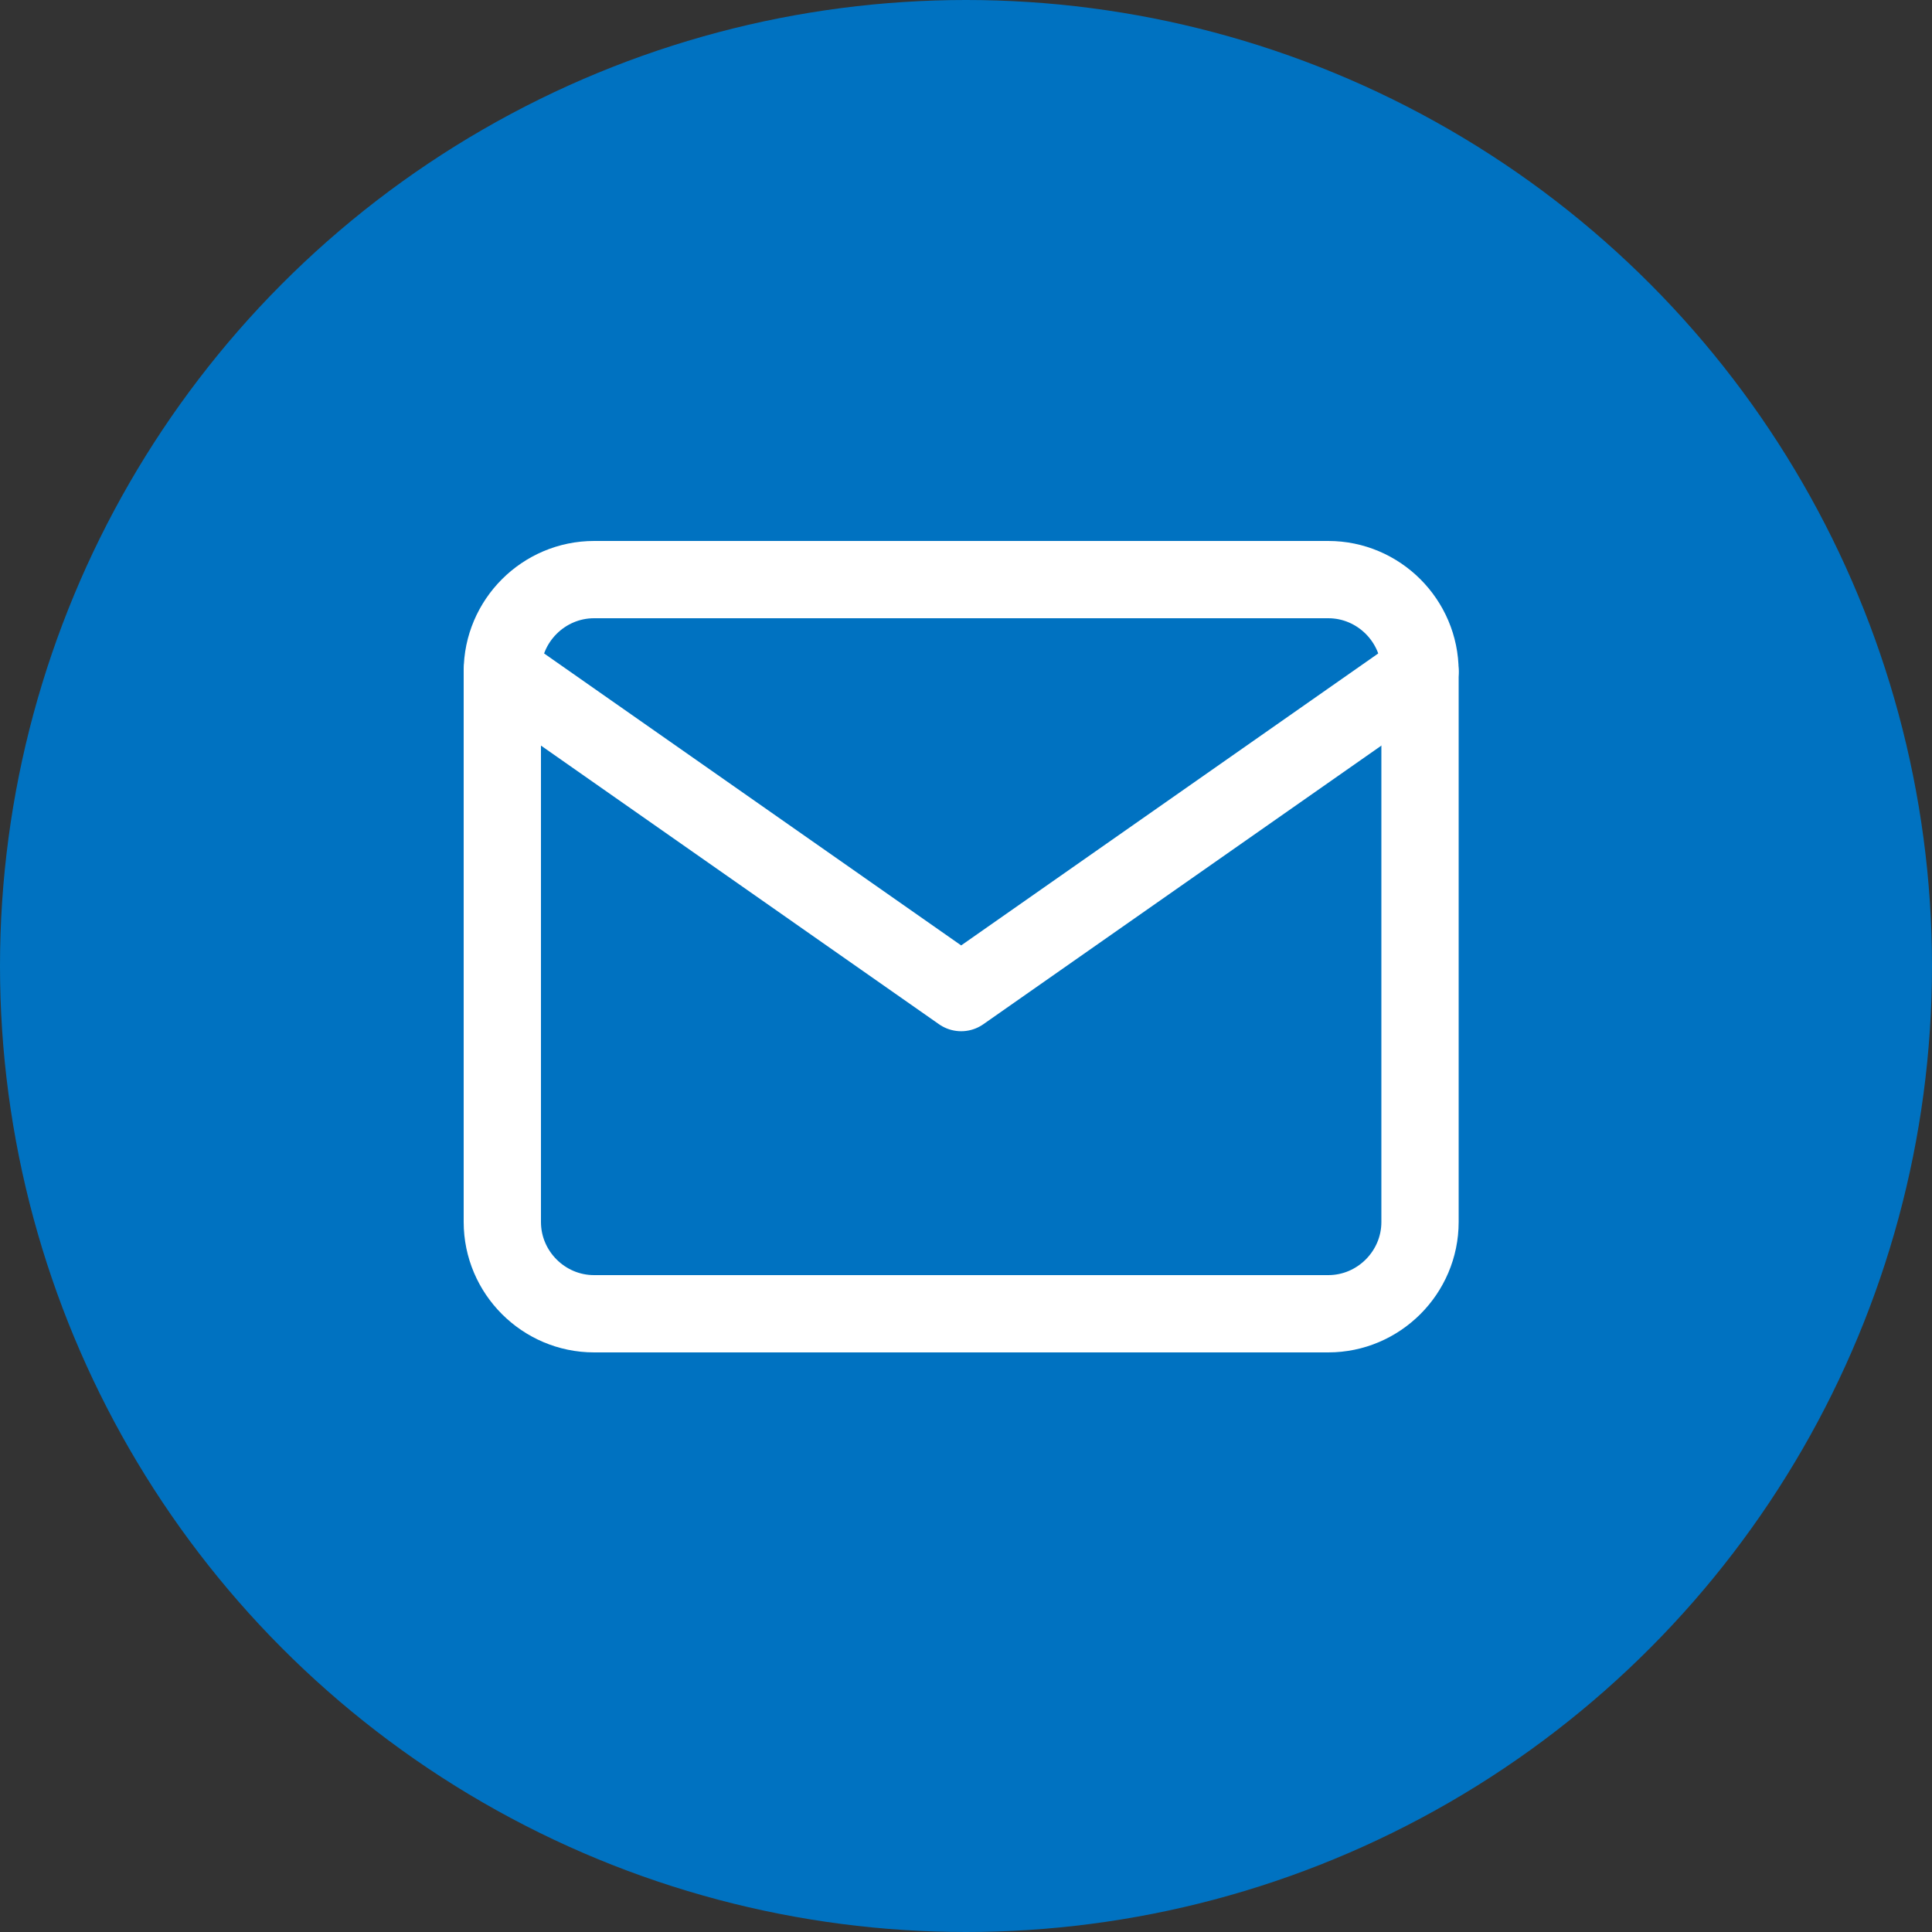 <svg width="50" height="50" viewBox="0 0 50 50" fill="none" xmlns="http://www.w3.org/2000/svg">
<rect x="0" y="0" width="50" height="50" fill="#333333" stroke="none"/>
<circle cx="25" cy="25" r="25" fill="#0072C1"/>
<path d="M15.375 15H34.375C35.681 15 36.75 16.069 36.75 17.375V31.625C36.75 32.931 35.681 34 34.375 34H15.375C14.069 34 13 32.931 13 31.625V17.375C13 16.069 14.069 15 15.375 15Z" stroke="white" stroke-width="2" stroke-linecap="round" stroke-linejoin="round"/>
<path d="M36.75 17.375L24.875 25.688L13 17.375" stroke="white" stroke-width="2" stroke-linecap="round" stroke-linejoin="round"/>
</svg>
